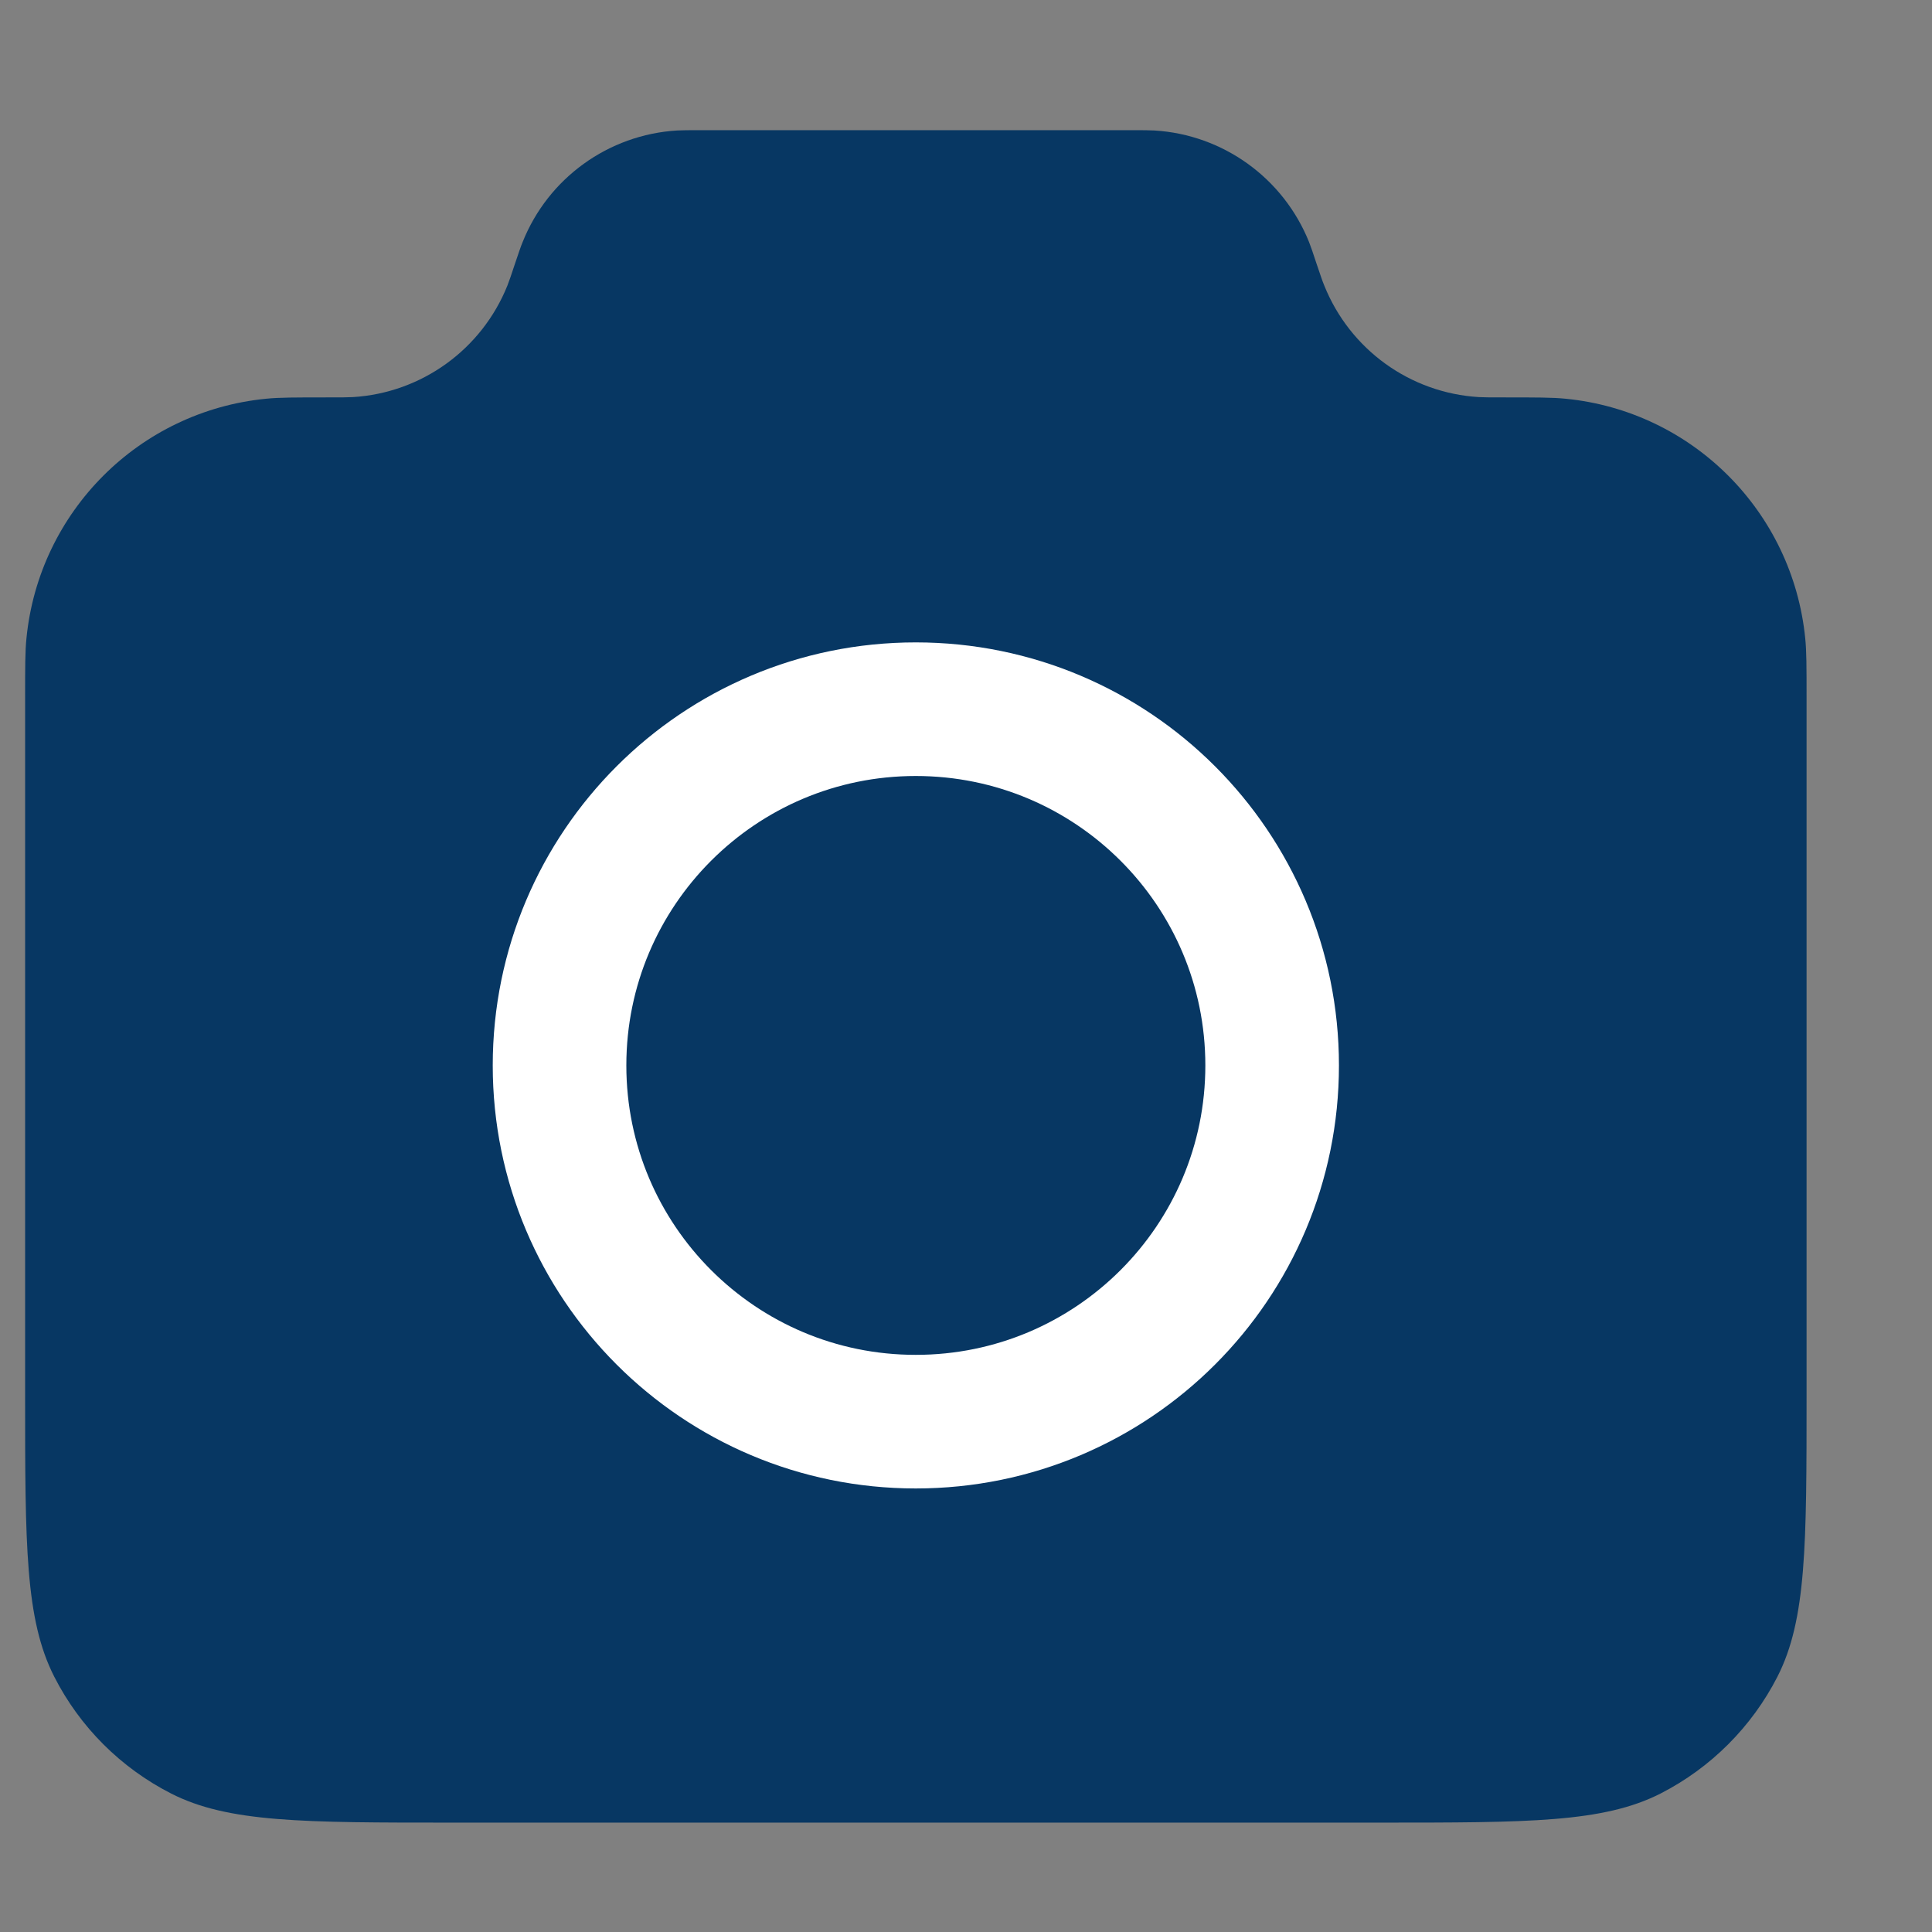 <svg width="13" height="13" viewBox="0 0 13 13" fill="none" xmlns="http://www.w3.org/2000/svg">
<rect x="0" y="0" width="13" height="13" fill="#808080" stroke="none"/>
<path d="M0.169 4.698C0.169 4.488 0.169 4.383 0.178 4.295C0.262 3.442 0.937 2.767 1.79 2.683C1.878 2.674 1.989 2.674 2.21 2.674C2.295 2.674 2.338 2.674 2.374 2.672C2.836 2.644 3.241 2.352 3.414 1.922C3.427 1.889 3.44 1.851 3.465 1.775C3.491 1.699 3.503 1.661 3.517 1.628C3.689 1.198 4.094 0.906 4.556 0.878C4.593 0.876 4.633 0.876 4.713 0.876H7.612C7.692 0.876 7.732 0.876 7.768 0.878C8.23 0.906 8.635 1.198 8.808 1.628C8.821 1.661 8.834 1.699 8.859 1.775C8.885 1.851 8.897 1.889 8.911 1.922C9.084 2.352 9.488 2.644 9.951 2.672C9.987 2.674 10.029 2.674 10.115 2.674C10.336 2.674 10.447 2.674 10.535 2.683C11.388 2.767 12.062 3.442 12.147 4.295C12.156 4.383 12.156 4.488 12.156 4.698V9.387C12.156 10.394 12.156 10.897 11.96 11.282C11.787 11.62 11.512 11.895 11.174 12.068C10.789 12.264 10.286 12.264 9.279 12.264H3.046C2.039 12.264 1.535 12.264 1.151 12.068C0.812 11.895 0.537 11.62 0.365 11.282C0.169 10.897 0.169 10.394 0.169 9.387V4.698Z" fill="#073763"/>
<path d="M6.162 9.566C7.487 9.566 8.56 8.493 8.56 7.169C8.56 5.845 7.487 4.772 6.162 4.772C4.838 4.772 3.765 5.845 3.765 7.169C3.765 8.493 4.838 9.566 6.162 9.566Z" stroke="white" stroke-width="0.899" stroke-linecap="round" stroke-linejoin="round"/>
</svg>
